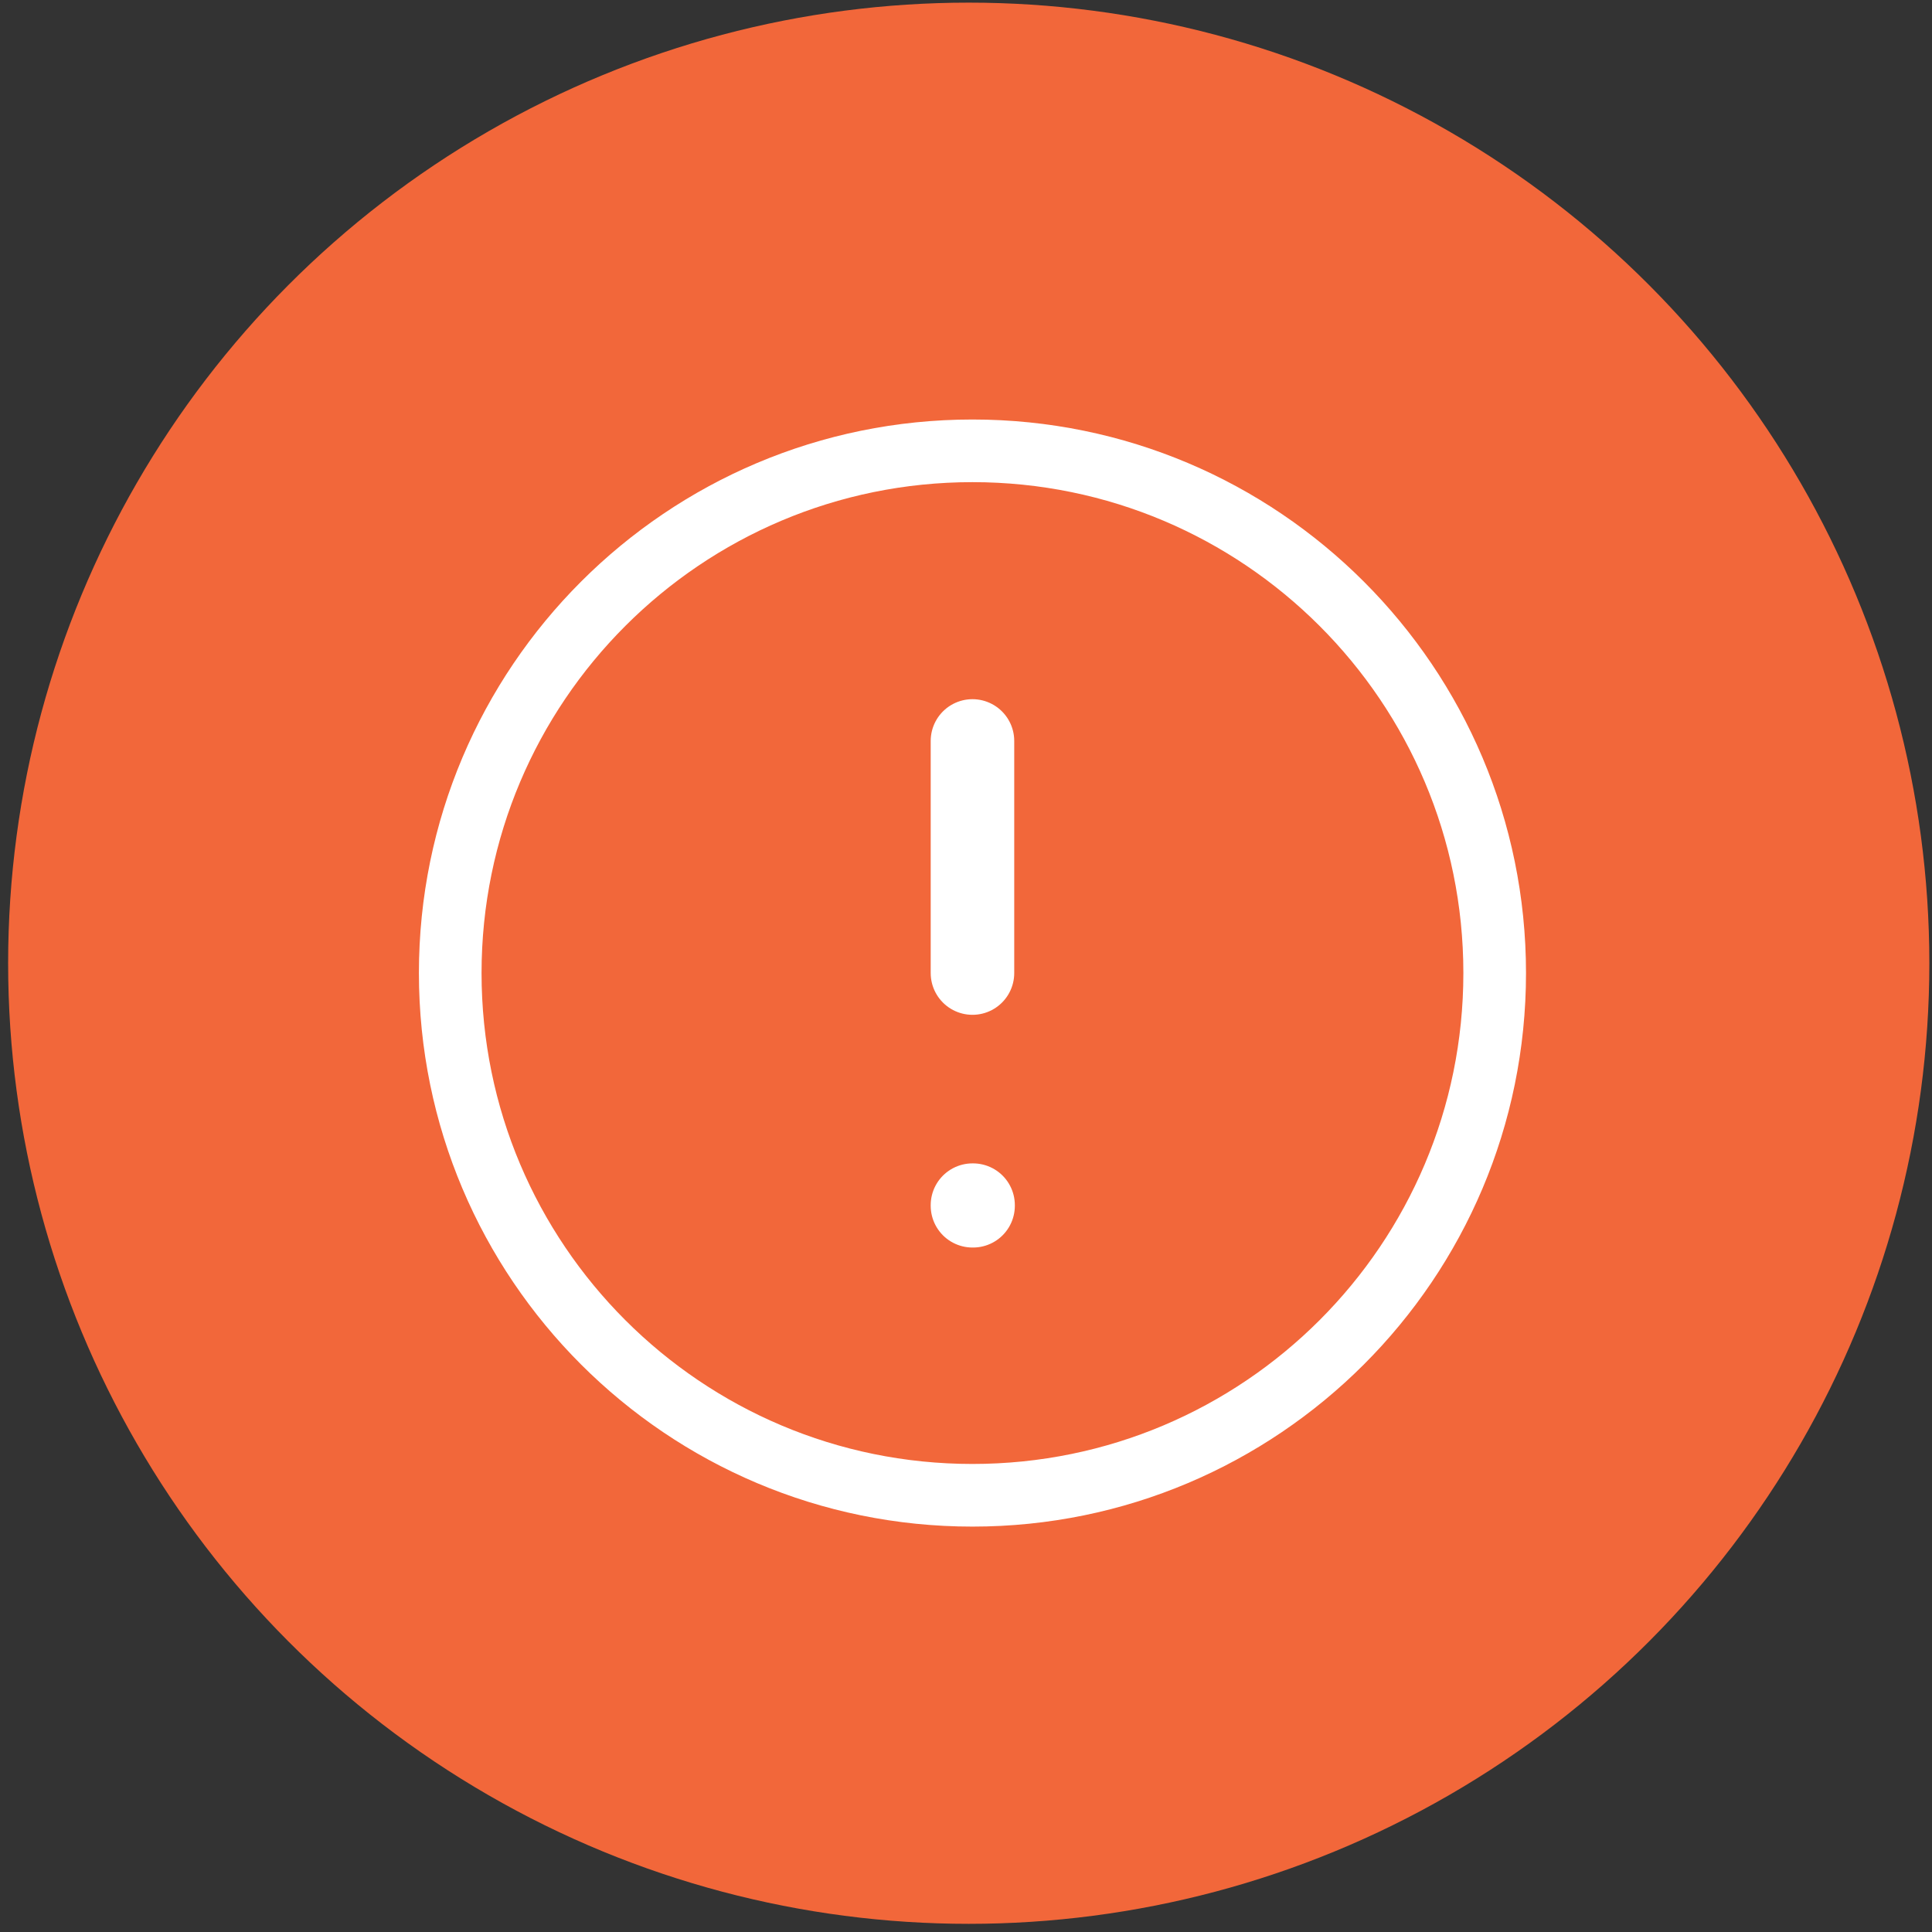 <svg width="130" height="130" viewBox="0 0 130 130" fill="none" xmlns="http://www.w3.org/2000/svg">
<rect x="0" y="0" width="130" height="130" fill="#333333" stroke="none"/>
<circle cx="65.184" cy="64.814" r="64.637" fill="#F2673A"/>
<path d="M65.434 100.614C84.841 100.614 100.574 84.881 100.574 65.474C100.574 46.068 84.841 30.335 65.434 30.335C46.028 30.335 30.295 46.068 30.295 65.474C30.295 84.881 46.028 100.614 65.434 100.614Z" stroke="white" stroke-width="4.215" stroke-linecap="round" stroke-linejoin="round"/>
<path d="M65.435 81.092H65.476V81.133H65.435V81.092Z" stroke="white" stroke-width="5.621" stroke-linejoin="round"/>
<path d="M65.435 65.474V49.857" stroke="white" stroke-width="5.621" stroke-linecap="round" stroke-linejoin="round"/>
</svg>
